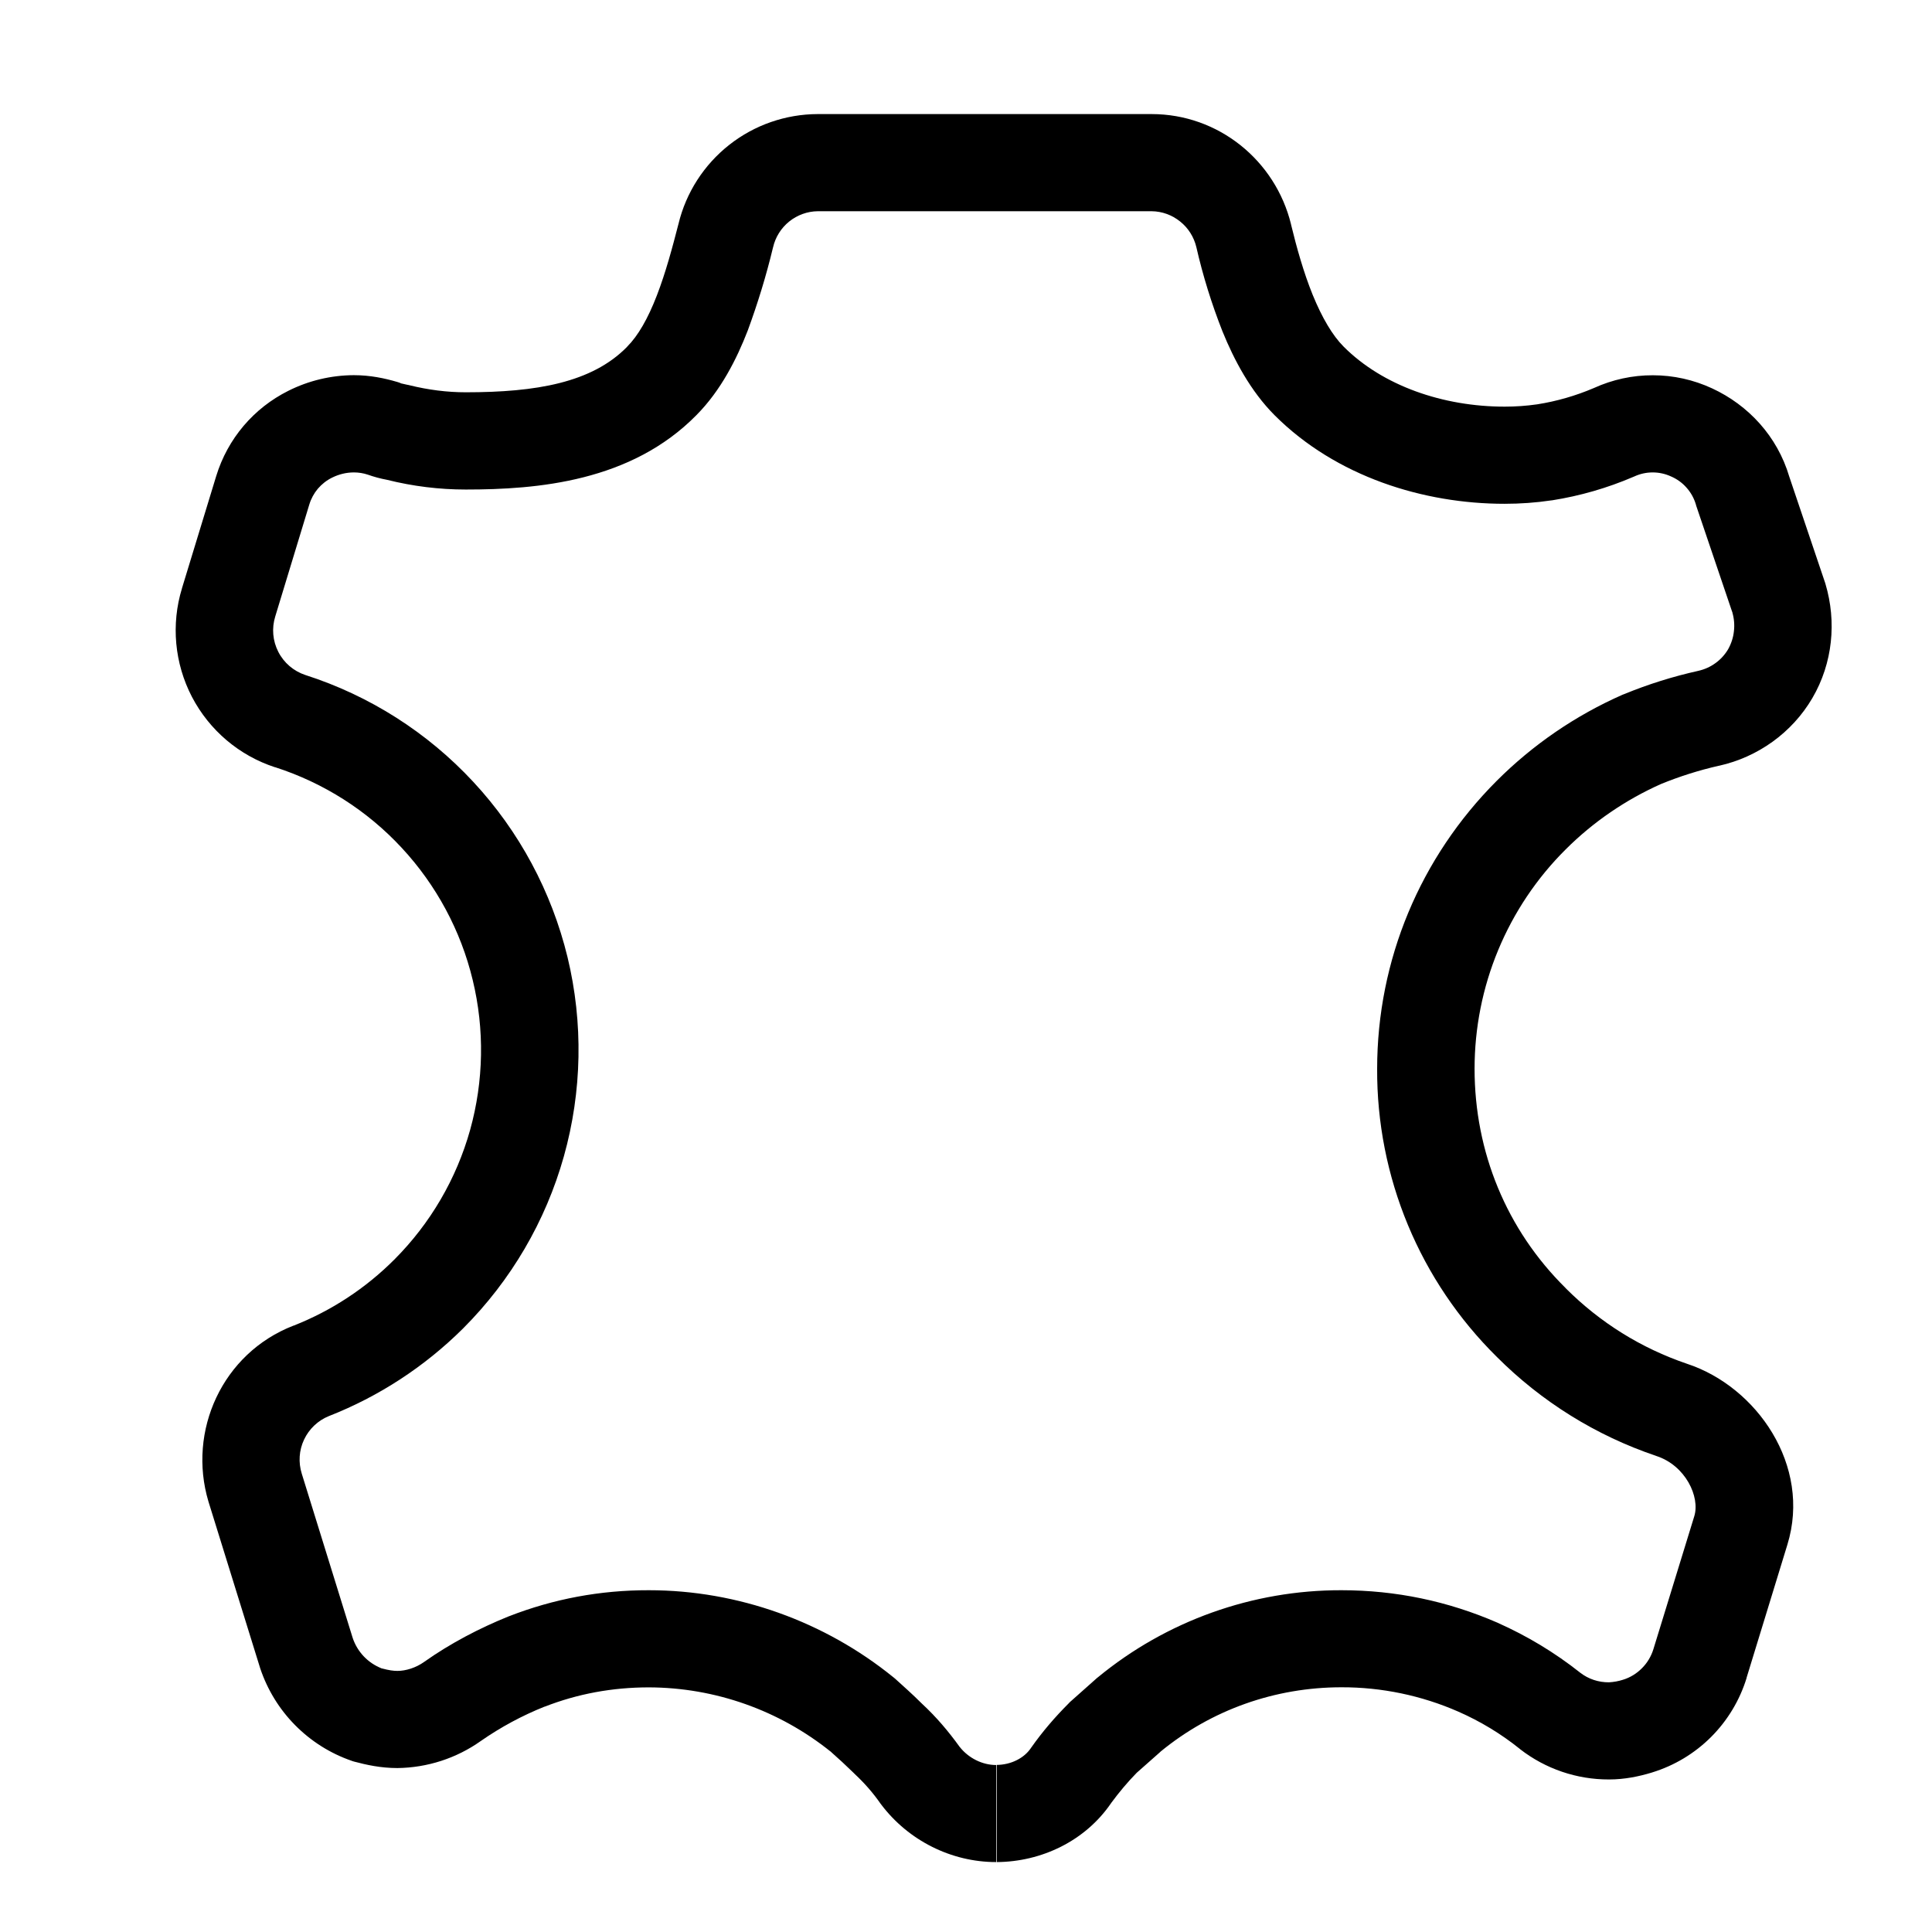 <svg xmlns="http://www.w3.org/2000/svg" fill="none" viewBox="0 0 21 21" height="21" width="21">
<g clip-path="url(#clip0_1146_5151)">
<path fill="black" d="M8.889 2.296C8.776 2.297 8.666 2.337 8.578 2.408C8.49 2.479 8.428 2.578 8.403 2.688L8.401 2.695C8.328 2.999 8.236 3.298 8.128 3.592C8.008 3.902 7.835 4.245 7.57 4.512C6.859 5.235 5.845 5.321 5.063 5.321C4.775 5.321 4.489 5.286 4.205 5.215C4.134 5.202 4.065 5.183 3.997 5.159C3.949 5.143 3.898 5.135 3.847 5.135C3.764 5.135 3.683 5.155 3.609 5.192C3.55 5.221 3.498 5.262 3.455 5.312C3.413 5.362 3.381 5.421 3.362 5.484L2.992 6.7C2.952 6.828 2.964 6.966 3.025 7.085C3.086 7.205 3.192 7.295 3.319 7.337C4.017 7.561 4.646 7.961 5.145 8.499C5.644 9.036 5.996 9.693 6.169 10.405C6.341 11.118 6.327 11.863 6.129 12.569C5.931 13.275 5.554 13.918 5.036 14.437L5.031 14.442C4.615 14.855 4.119 15.179 3.573 15.393C3.455 15.441 3.359 15.533 3.305 15.648C3.25 15.764 3.242 15.896 3.28 16.018V16.015V16.02V16.018L3.834 17.805L3.833 17.801L3.836 17.811L3.834 17.805C3.859 17.879 3.9 17.947 3.954 18.004C4.008 18.061 4.074 18.105 4.147 18.134L4.13 18.129L4.159 18.138L4.147 18.134C4.229 18.156 4.277 18.162 4.32 18.162C4.41 18.162 4.52 18.129 4.612 18.063C4.899 17.86 5.214 17.697 5.522 17.572L5.53 17.569C6.017 17.379 6.524 17.284 7.053 17.285C8.023 17.285 8.965 17.627 9.708 18.229L9.718 18.237L9.73 18.247C9.818 18.327 9.918 18.415 10.02 18.517L10.012 18.509L10.027 18.524L10.02 18.517C10.18 18.665 10.312 18.823 10.429 18.985L10.425 18.981L10.435 18.993C10.432 18.991 10.43 18.988 10.429 18.985C10.527 19.111 10.679 19.185 10.828 19.185V20.24C10.339 20.24 9.875 20.005 9.581 19.618L9.576 19.611L9.571 19.605C9.49 19.488 9.396 19.381 9.292 19.284L9.284 19.276L9.277 19.269C9.197 19.191 9.115 19.115 9.031 19.041L9.04 19.048L9.021 19.032L9.031 19.041C8.47 18.59 7.773 18.343 7.053 18.341C6.656 18.341 6.278 18.411 5.92 18.551L5.923 18.549L5.916 18.552L5.92 18.55C5.675 18.648 5.443 18.773 5.226 18.924C4.961 19.112 4.645 19.214 4.32 19.218C4.14 19.218 3.985 19.184 3.85 19.148L3.836 19.144L3.822 19.139C3.59 19.059 3.38 18.926 3.208 18.752C3.035 18.577 2.906 18.366 2.828 18.133L2.825 18.123L2.266 16.322C2.036 15.554 2.416 14.709 3.19 14.409H3.192C3.603 14.247 3.976 14.002 4.288 13.689L4.286 13.692L4.291 13.687L4.288 13.689C4.678 13.298 4.961 12.814 5.11 12.282C5.258 11.75 5.268 11.189 5.138 10.652C5.009 10.116 4.743 9.621 4.367 9.216C3.992 8.811 3.519 8.51 2.993 8.34H2.99C2.6 8.213 2.276 7.938 2.086 7.574C1.897 7.21 1.858 6.787 1.978 6.395V6.394L2.35 5.175C2.475 4.767 2.758 4.436 3.134 4.248C3.355 4.137 3.599 4.079 3.846 4.078C4.026 4.078 4.183 4.112 4.319 4.152L4.341 4.159L4.362 4.168L4.372 4.17L4.425 4.182L4.437 4.184L4.449 4.187C4.656 4.238 4.86 4.264 5.063 4.264C5.828 4.264 6.433 4.16 6.815 3.771L6.818 3.767C6.935 3.65 7.042 3.465 7.14 3.211C7.236 2.962 7.308 2.693 7.375 2.433V2.437L7.376 2.43L7.375 2.433C7.457 2.093 7.652 1.791 7.926 1.575C8.2 1.359 8.539 1.241 8.888 1.24H12.518C13.244 1.24 13.863 1.744 14.033 2.438V2.44C14.093 2.687 14.168 2.957 14.268 3.204C14.371 3.456 14.485 3.648 14.605 3.768C15.03 4.194 15.687 4.42 16.355 4.42C16.472 4.42 16.59 4.412 16.708 4.395C16.92 4.362 17.127 4.302 17.324 4.218C17.526 4.126 17.745 4.078 17.967 4.079C18.189 4.079 18.408 4.128 18.609 4.221C19.003 4.403 19.319 4.742 19.449 5.182L19.839 6.337L19.842 6.347C19.964 6.757 19.922 7.207 19.7 7.587C19.478 7.967 19.104 8.23 18.687 8.323L18.68 8.324C18.466 8.373 18.257 8.439 18.054 8.522C17.673 8.692 17.319 8.932 17.018 9.233C16.704 9.545 16.455 9.917 16.285 10.326C16.115 10.735 16.028 11.174 16.028 11.617C16.028 12.522 16.376 13.367 17.016 13.999L17.018 14.002C17.393 14.377 17.838 14.654 18.338 14.824C19.092 15.072 19.693 15.928 19.428 16.79L18.985 18.235V18.238C18.911 18.48 18.778 18.701 18.599 18.88C18.42 19.059 18.199 19.192 17.957 19.266L17.951 19.268C17.819 19.308 17.661 19.342 17.489 19.342C17.139 19.343 16.799 19.227 16.523 19.013L16.52 19.01C16.316 18.846 16.091 18.71 15.852 18.605H15.854H15.85H15.852C15.451 18.429 15.018 18.339 14.581 18.34C13.86 18.34 13.168 18.585 12.615 19.039L12.623 19.032L12.608 19.045L12.616 19.039L12.356 19.269L12.367 19.259L12.345 19.279L12.356 19.269C12.256 19.371 12.165 19.48 12.08 19.595L12.073 19.605L12.076 19.601C11.795 20.011 11.32 20.237 10.834 20.24V19.184H10.827C10.997 19.184 11.135 19.104 11.203 19.004L11.21 18.994C11.33 18.824 11.463 18.668 11.617 18.514L11.627 18.503L11.925 18.238L11.933 18.232C12.678 17.618 13.615 17.283 14.581 17.285C15.169 17.285 15.737 17.403 16.277 17.638L16.281 17.64C16.599 17.782 16.895 17.959 17.177 18.182H17.175L17.179 18.184L17.177 18.182C17.266 18.251 17.376 18.287 17.489 18.286C17.541 18.283 17.592 18.274 17.642 18.258H17.639L17.645 18.257L17.642 18.258C17.72 18.234 17.791 18.19 17.848 18.132C17.906 18.074 17.948 18.003 17.972 17.925L18.416 16.481C18.481 16.271 18.321 15.929 18.004 15.826L17.999 15.824C17.347 15.604 16.755 15.235 16.269 14.748L16.271 14.749L16.268 14.747L16.269 14.748C15.855 14.339 15.526 13.851 15.303 13.314C15.08 12.777 14.966 12.2 14.969 11.618C14.969 10.434 15.438 9.319 16.268 8.488C16.662 8.094 17.125 7.777 17.635 7.552L17.645 7.548L17.656 7.544C17.916 7.437 18.185 7.353 18.459 7.292H18.456H18.463H18.459C18.526 7.277 18.59 7.249 18.646 7.208C18.702 7.168 18.749 7.116 18.784 7.057C18.818 6.996 18.84 6.929 18.847 6.86C18.855 6.791 18.849 6.721 18.829 6.654L18.833 6.665L18.827 6.645L18.829 6.654L18.437 5.497L18.434 5.485C18.414 5.417 18.38 5.355 18.333 5.302C18.287 5.249 18.229 5.207 18.164 5.179C18.101 5.15 18.033 5.135 17.964 5.135C17.895 5.135 17.827 5.15 17.764 5.179L17.752 5.184C17.47 5.305 17.175 5.39 16.872 5.438L16.862 5.439C16.694 5.464 16.525 5.476 16.354 5.476C15.475 5.476 14.523 5.182 13.854 4.513C13.593 4.251 13.414 3.913 13.287 3.6C13.17 3.303 13.075 2.998 13.004 2.687C12.978 2.577 12.916 2.478 12.828 2.408C12.74 2.337 12.631 2.297 12.518 2.296H8.889Z"></path>
</g>
<defs>
<clipPath id="clip0_1146_5151">
<rect transform="translate(0.91 0.74)" fill="white" height="20" width="20"></rect>
</clipPath>
</defs>
</svg>
